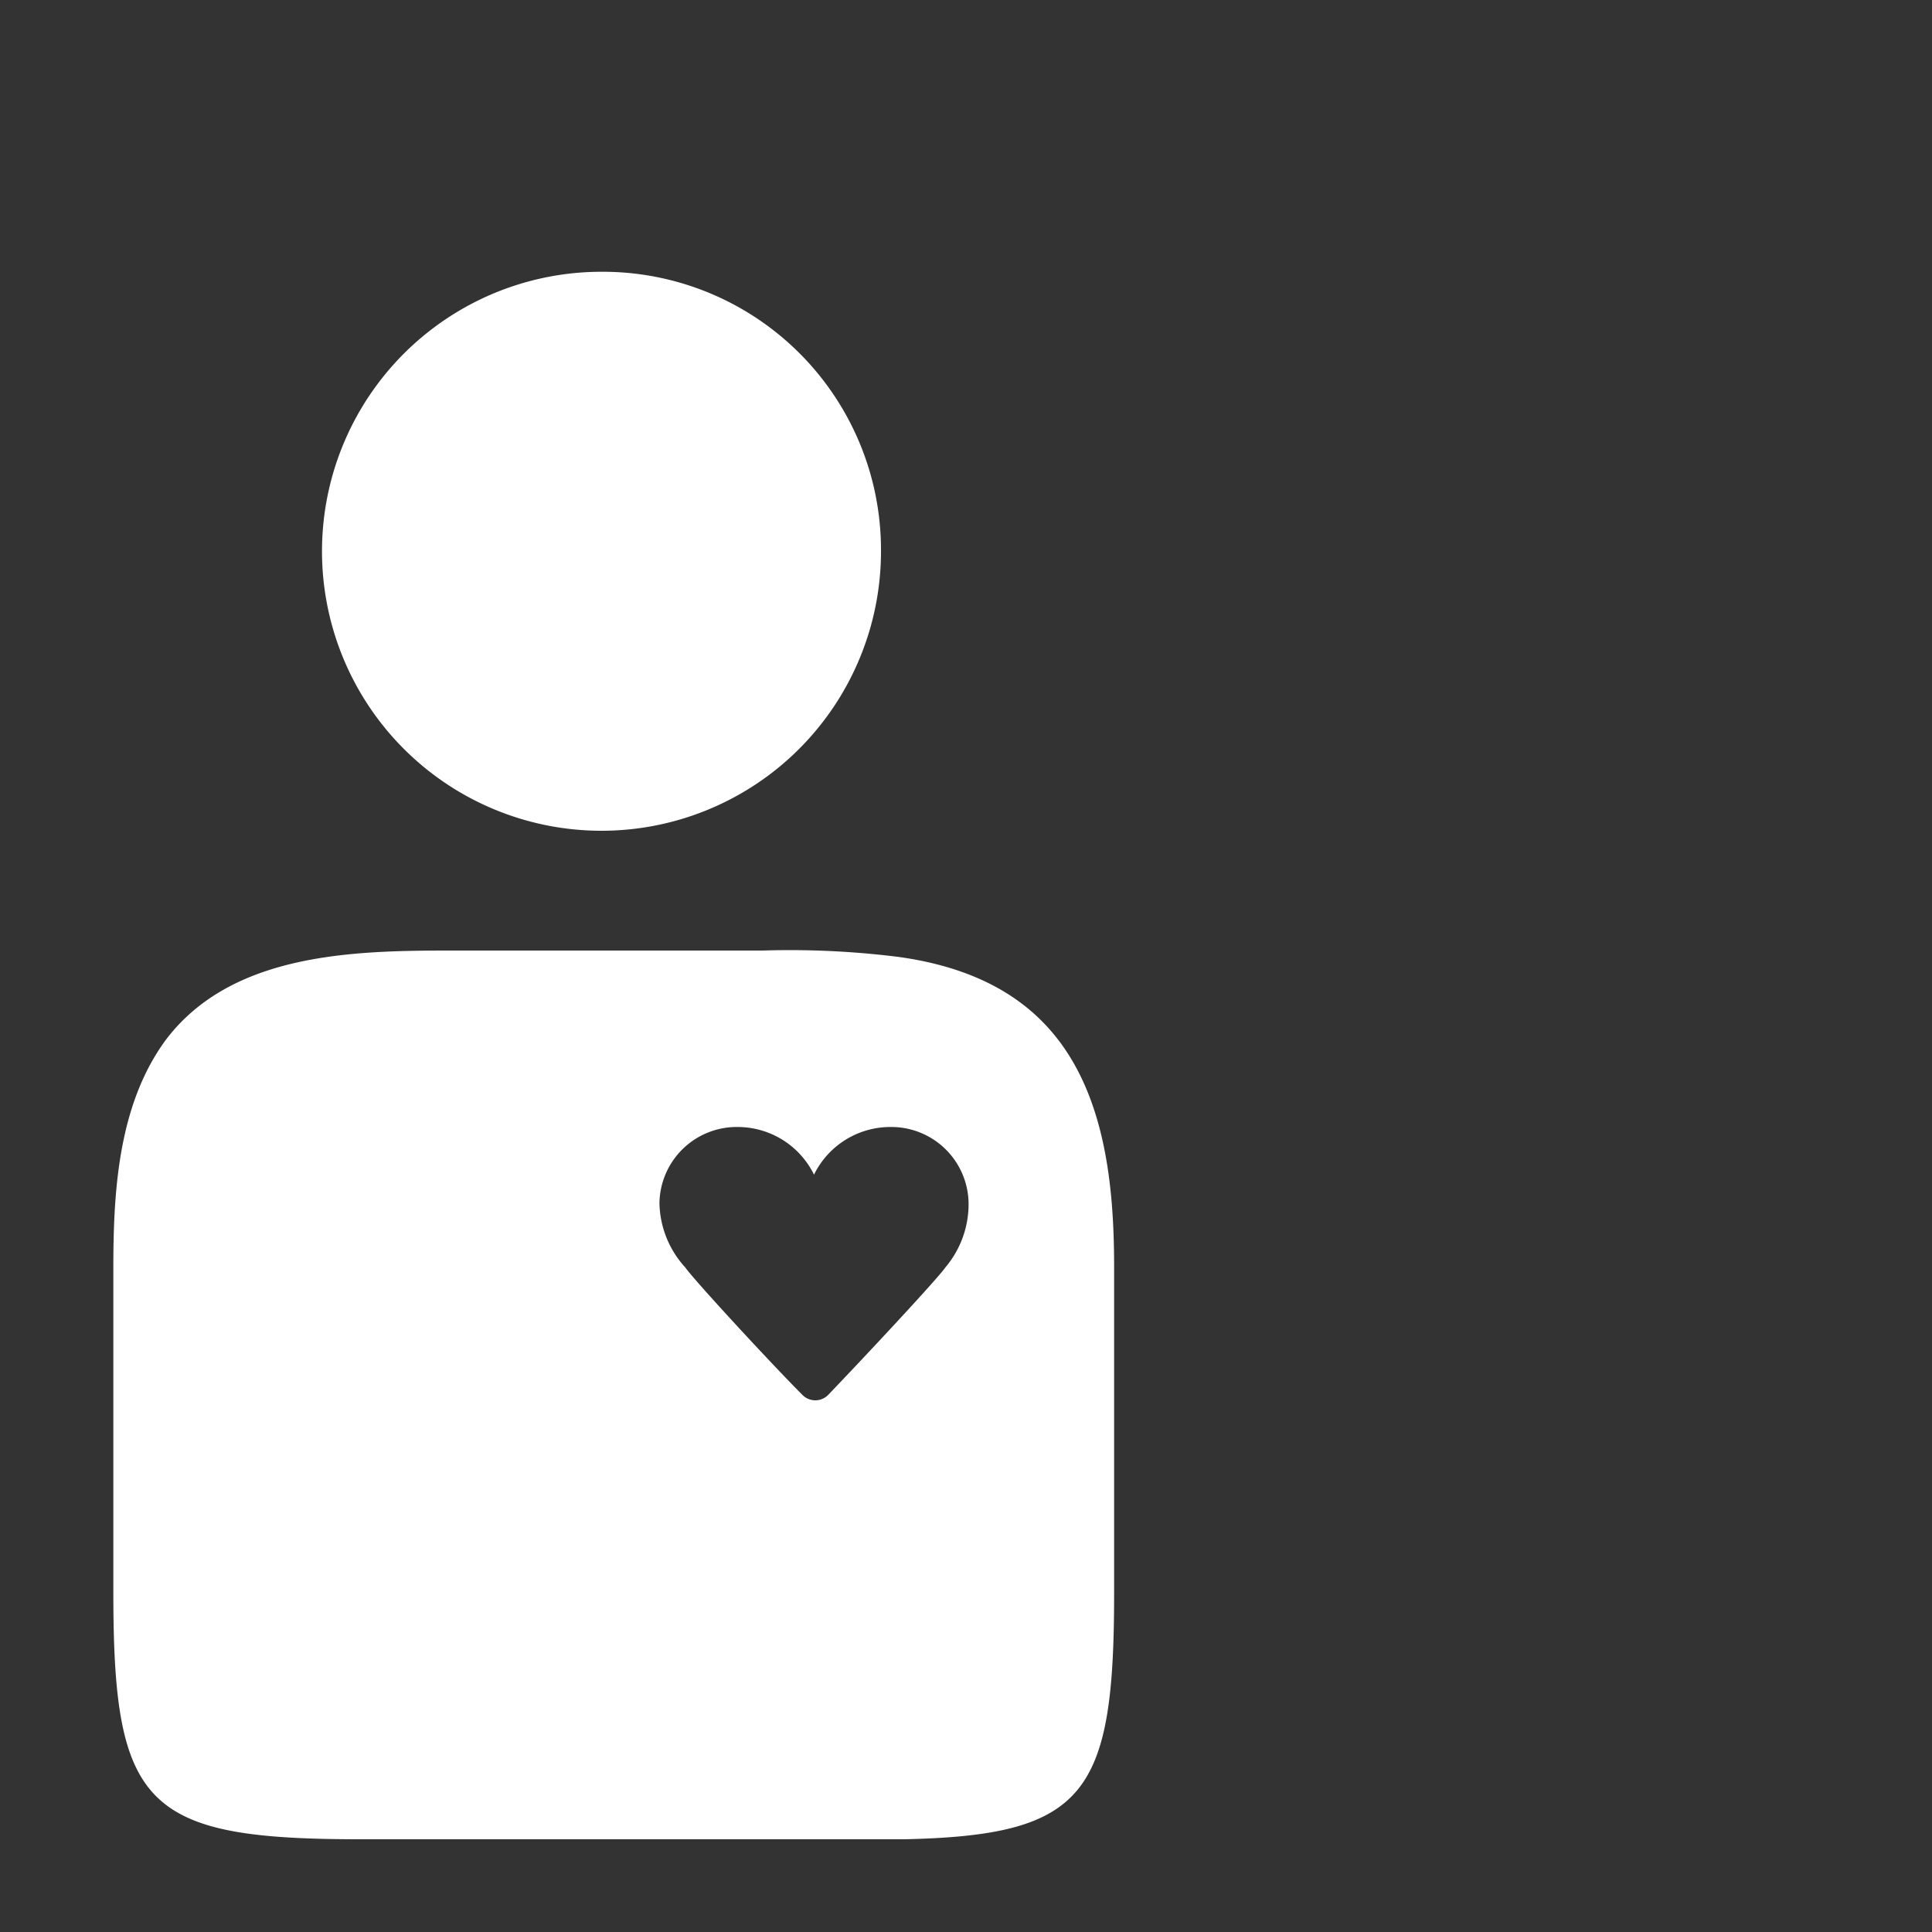 <svg id="Vrijwilliger" xmlns="http://www.w3.org/2000/svg" viewBox="0 0 150 150">
  <rect x="0" y="0" width="150" height="150" fill="#333333" stroke="none"/>
  <defs>
    <style>
      .cls-1 {
        fill: #fff;
      }
    </style>
  </defs>
  <title>mmc vrijwilliger icoon</title>
  <path class="cls-1" d="M68.4,42.8A21.7,21.7,0,1,1,46.7,21.1,21.6,21.6,0,0,1,68.4,42.8"/>
  <path class="cls-1" d="M81.2,79.6c-3-3.2-7.1-4.7-11.4-5.3a67.7,67.7,0,0,0-10.6-.5H35c-7.6,0-17,.2-22.1,6.9C9.2,85.7,8.8,92.4,8.8,98.4v25.3c0,16.6,2.5,19.1,19.2,19.1H70.2c14.1-.3,16.3-3.5,16.3-19.1V98.4C86.5,92,85.8,84.5,81.2,79.6ZM73.4,98.4c-.7,1-6.7,7.4-9.1,9.9a1.4,1.4,0,0,1-2,0c-2.4-2.4-8.4-8.9-9.1-9.9a7.6,7.6,0,0,1-2-5,6,6,0,0,1,6.1-5.9,6.6,6.6,0,0,1,5.9,3.7,6.6,6.6,0,0,1,5.9-3.7,6,6,0,0,1,6.1,5.9A7.6,7.6,0,0,1,73.4,98.4Z"/>
</svg>

